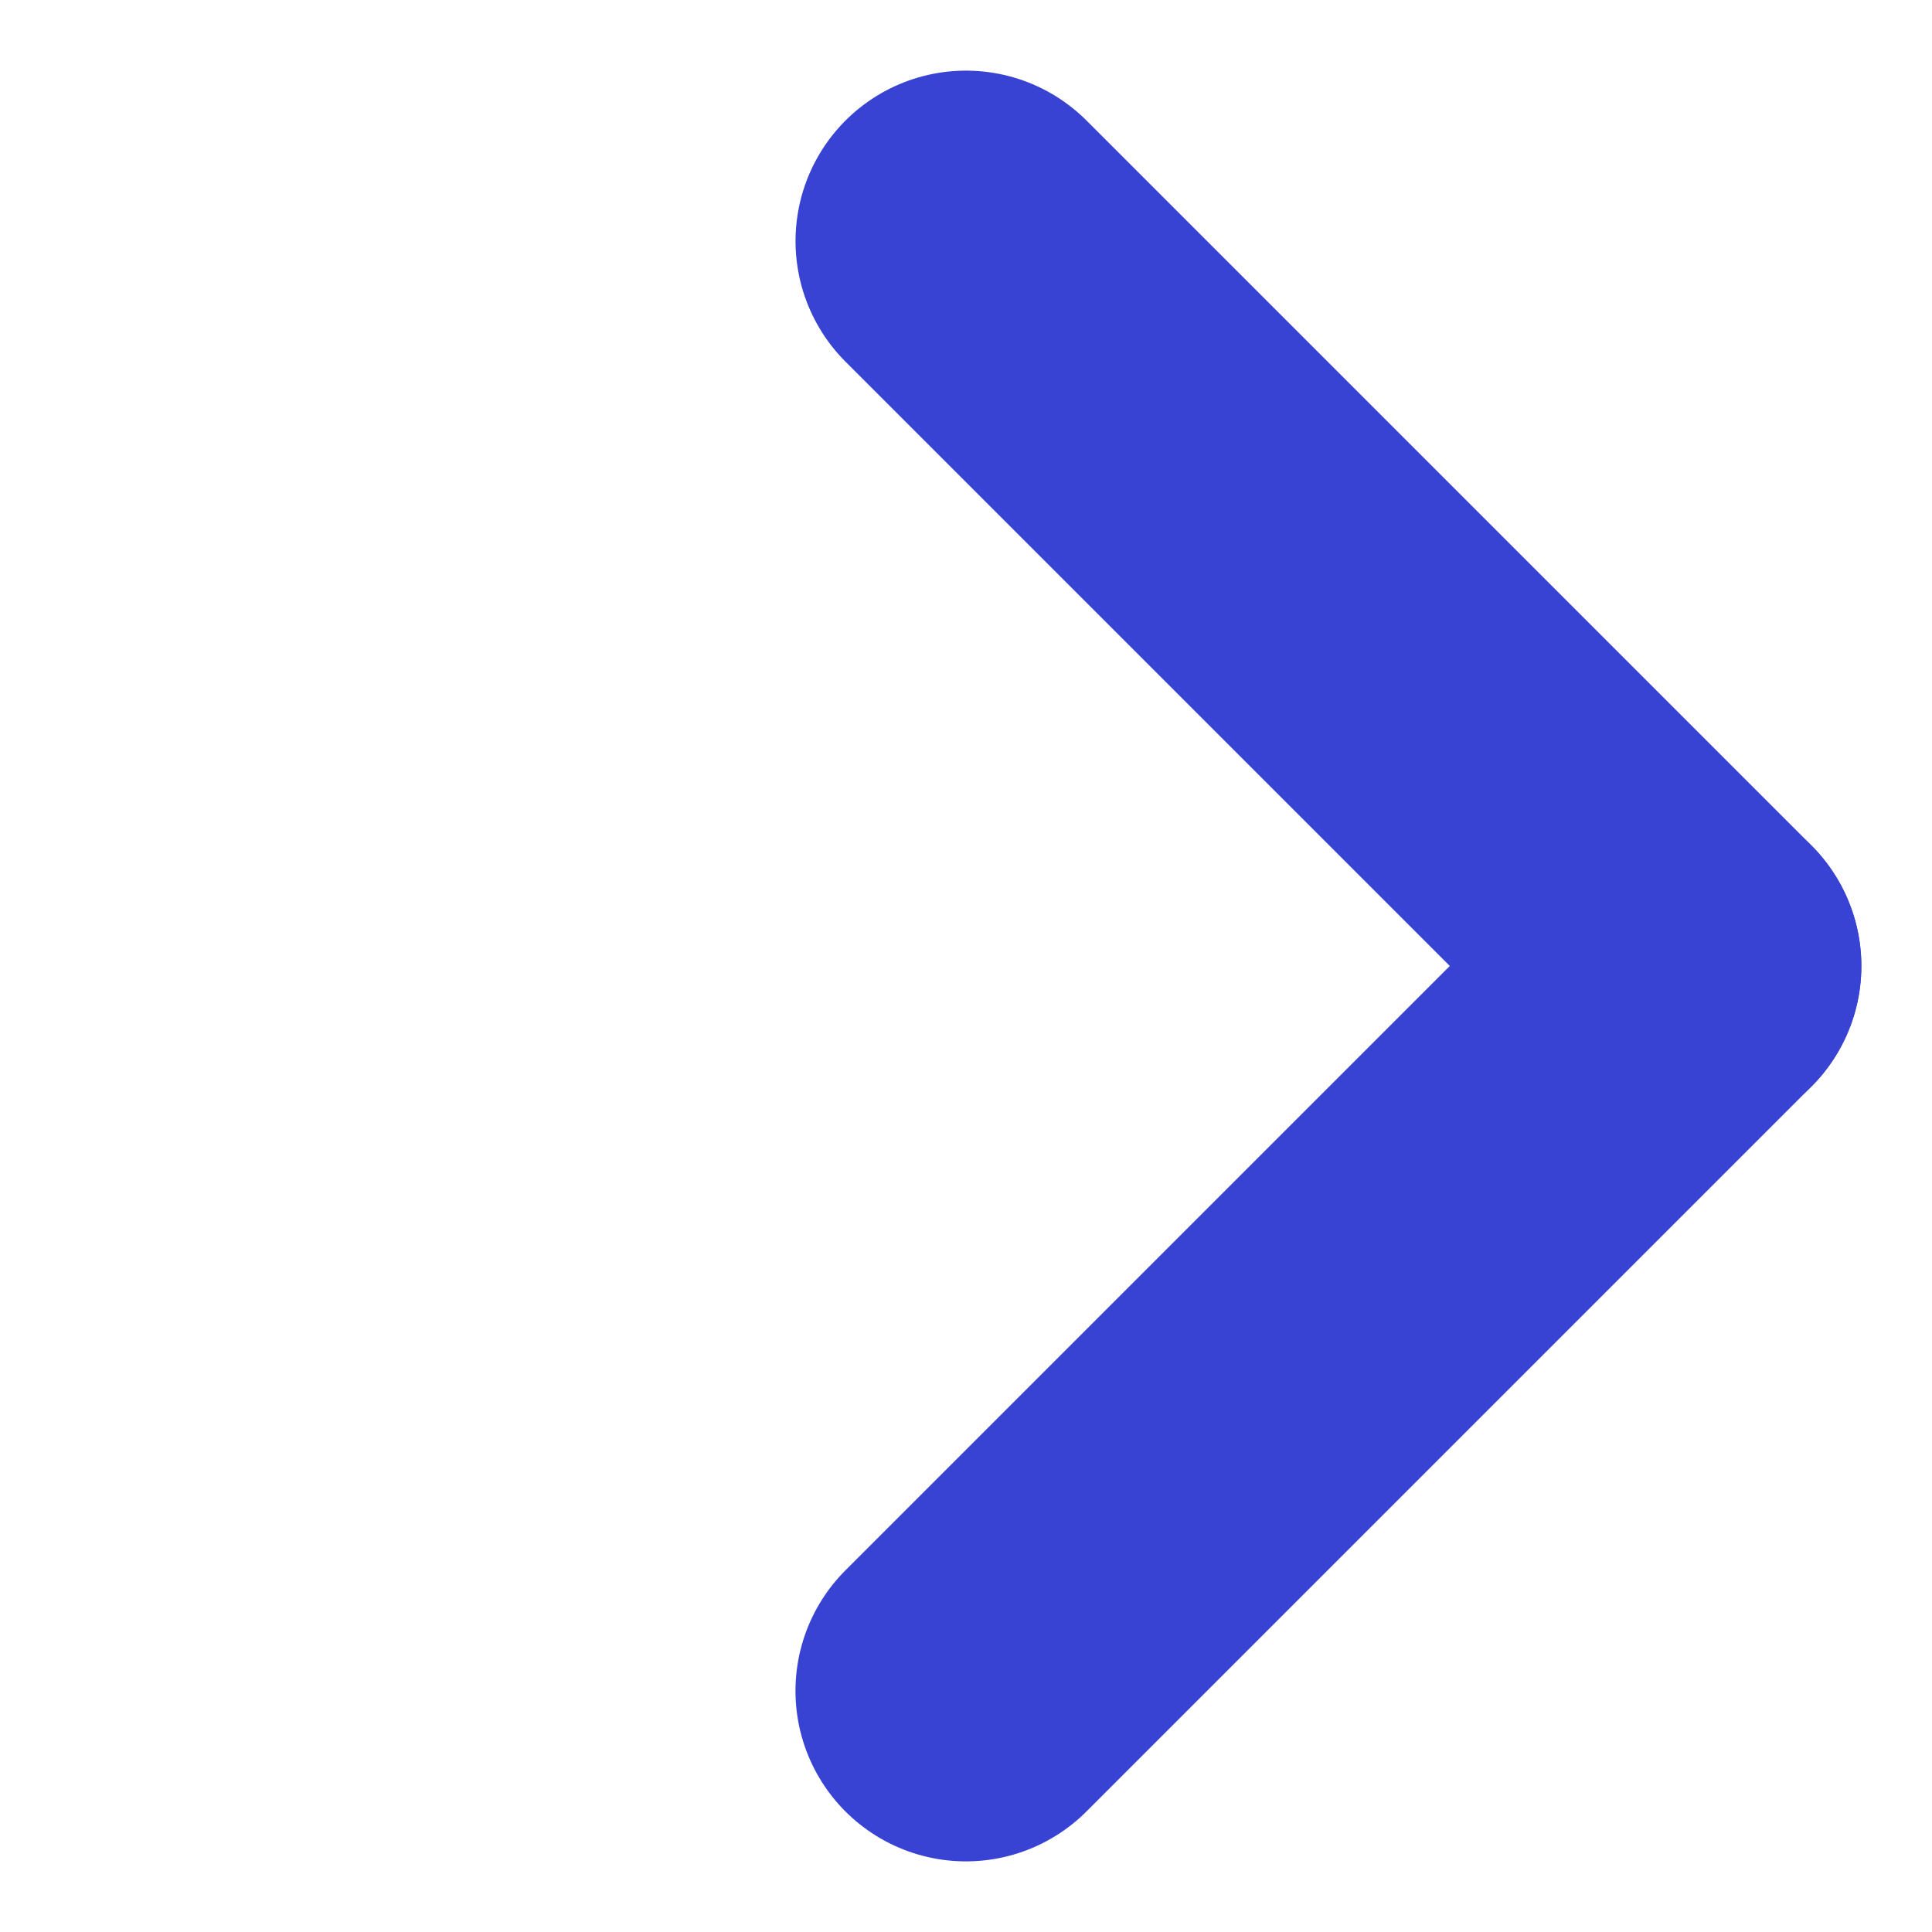 <?xml version="1.0" encoding="UTF-8"?> <svg xmlns="http://www.w3.org/2000/svg" width="34" height="34" viewBox="0 0 34 34" fill="none"><line x1="29.757" y1="17" x2="17" y2="4.243" stroke="#3943D3" stroke-width="6" stroke-linecap="round"></line><line x1="16.999" y1="29.757" x2="29.756" y2="17" stroke="#3943D3" stroke-width="6" stroke-linecap="round"></line></svg> 